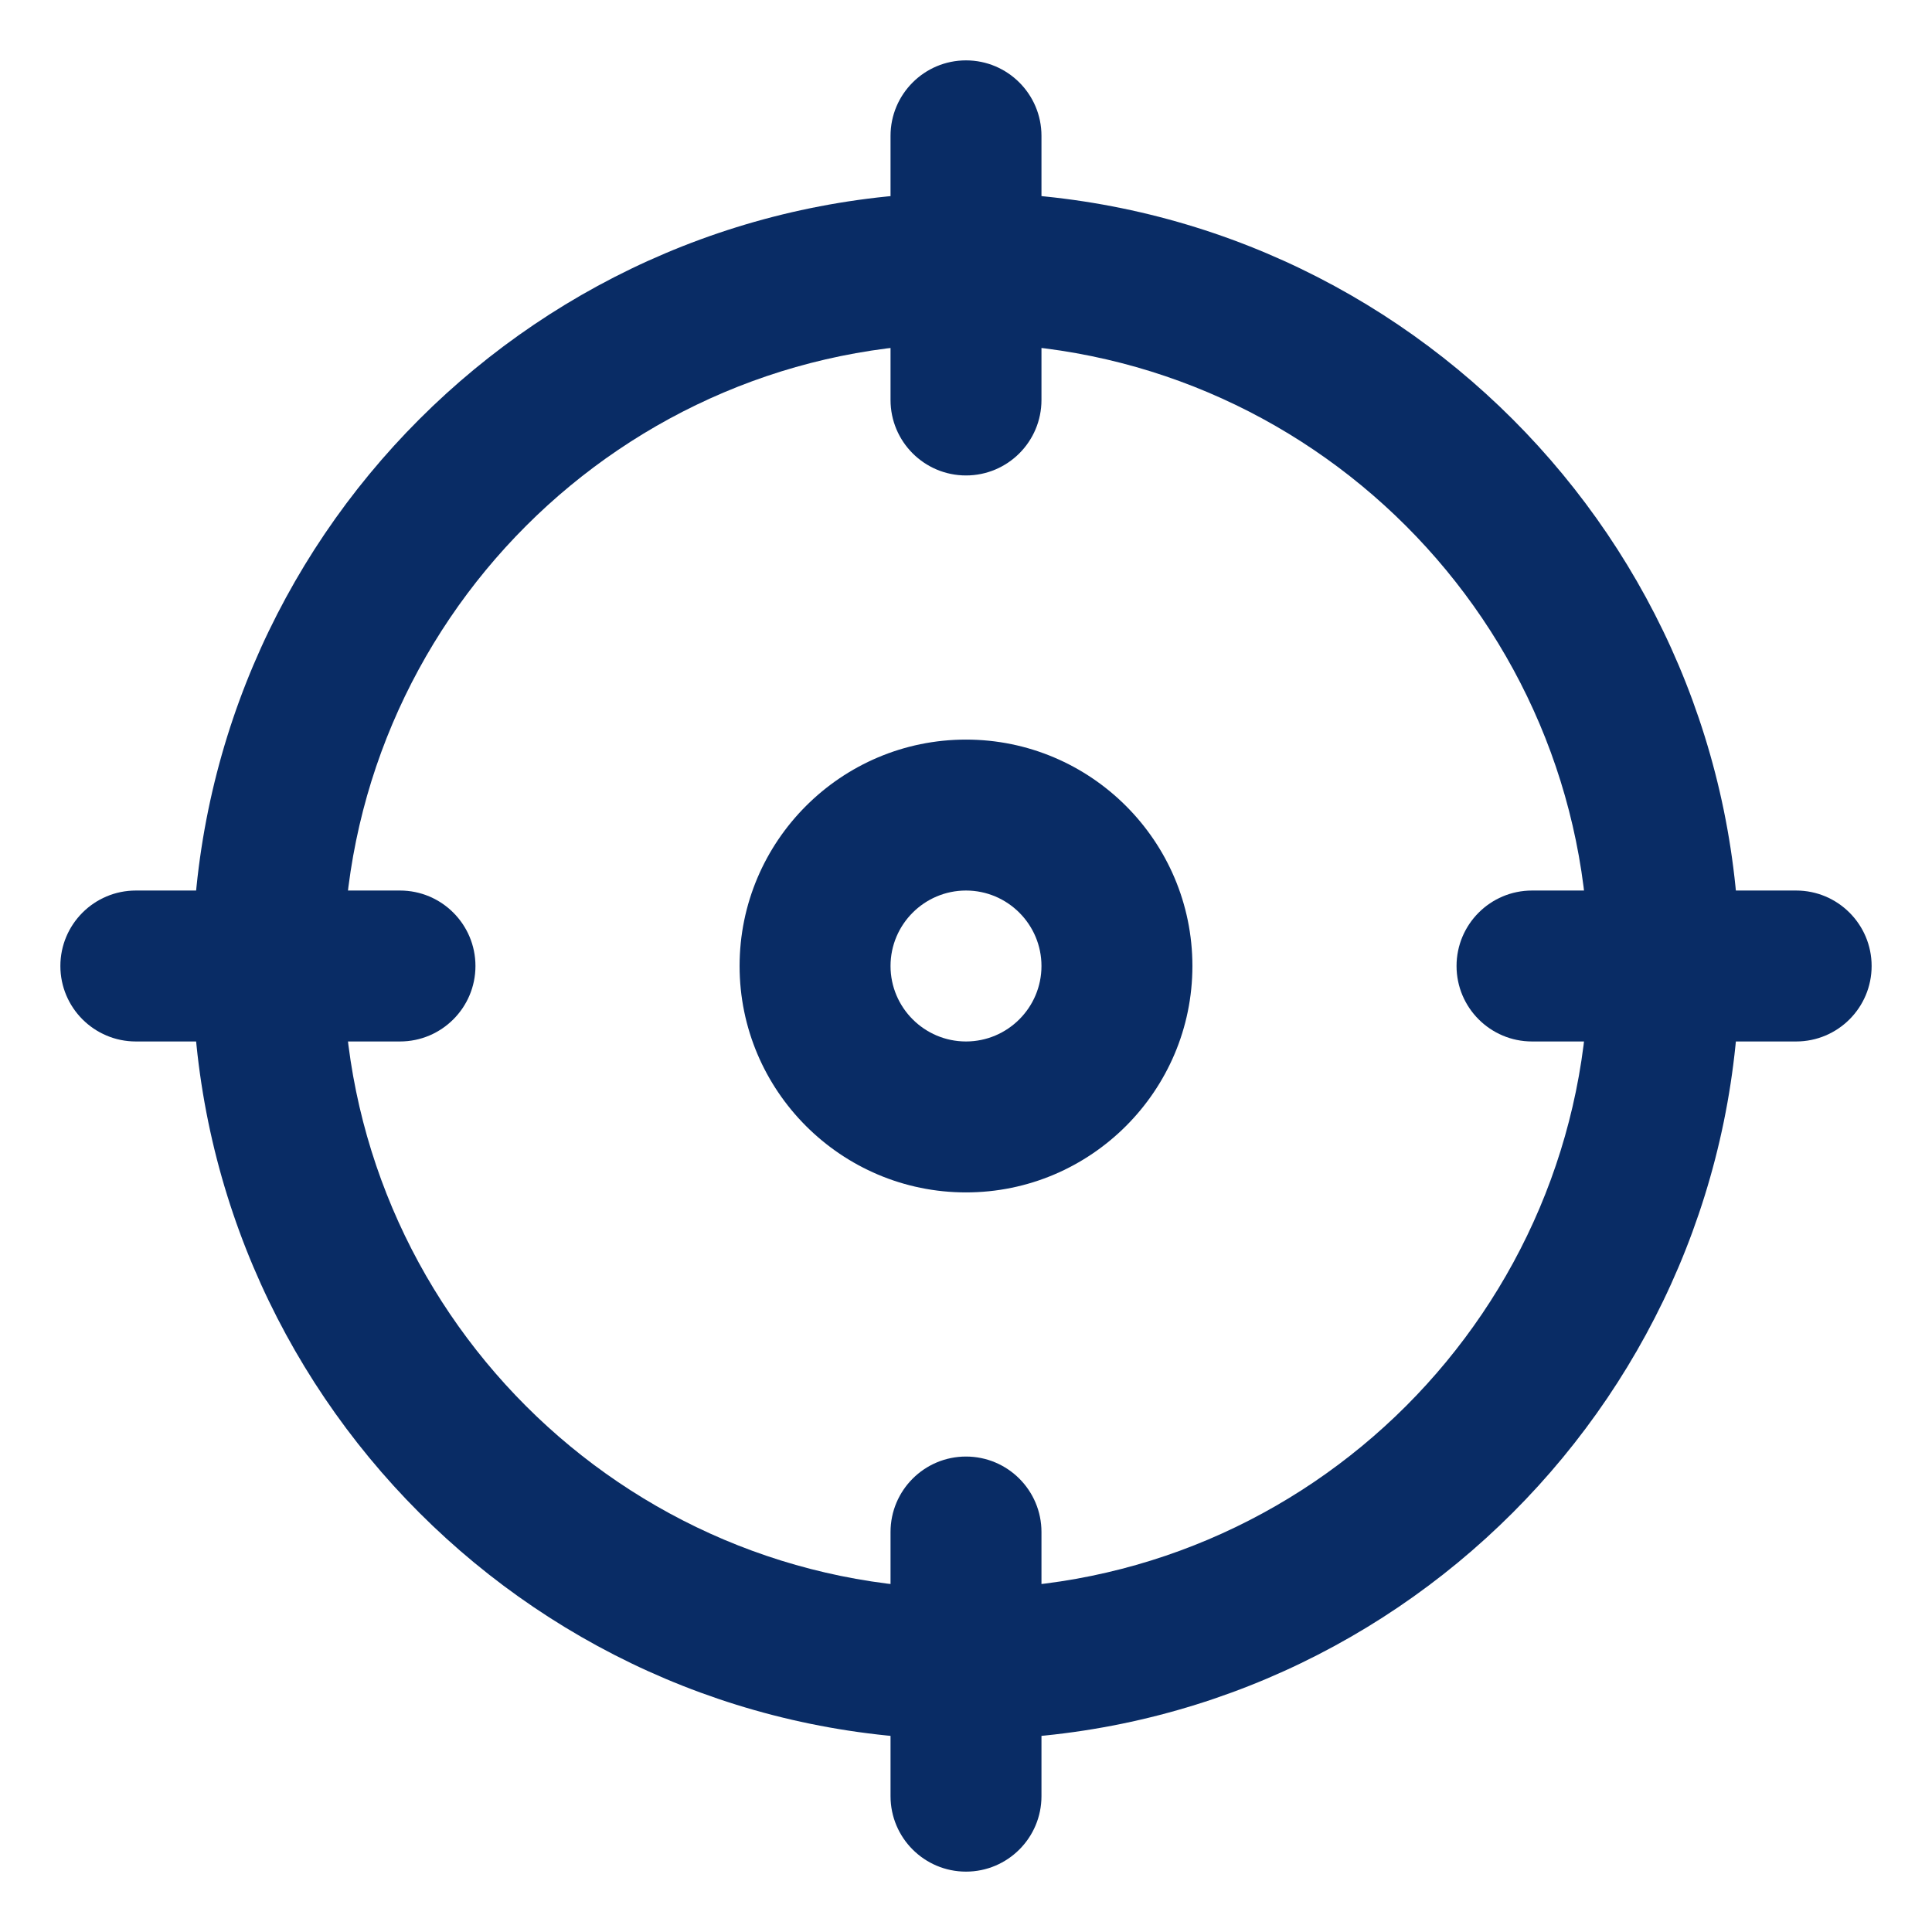 <svg width="32" height="32" viewBox="0 0 32 32" fill="none" xmlns="http://www.w3.org/2000/svg">
<path d="M16 28.812C8.935 28.812 3.188 23.065 3.188 16C3.188 8.935 8.935 3.188 16 3.188C23.065 3.188 28.812 8.935 28.812 16C28.812 23.065 23.065 28.812 16 28.812ZM16 5.688C10.314 5.688 5.688 10.314 5.688 16C5.688 21.686 10.314 26.312 16 26.312C21.686 26.312 26.312 21.686 26.312 16C26.312 10.314 21.686 5.688 16 5.688Z" fill="#092C65"/>
<path d="M16 7.875C15.31 7.875 14.75 7.315 14.75 6.625V2.25C14.75 1.56 15.31 1 16 1C16.69 1 17.25 1.56 17.25 2.25V6.625C17.25 7.315 16.69 7.875 16 7.875Z" fill="#092C65"/>
<path d="M29.75 17.25H25.375C24.685 17.25 24.125 16.69 24.125 16C24.125 15.31 24.685 14.75 25.375 14.75H29.75C30.44 14.75 31 15.31 31 16C31 16.69 30.44 17.25 29.75 17.25Z" fill="#092C65"/>
<path d="M16 31C15.31 31 14.75 30.44 14.75 29.75V25.375C14.75 24.685 15.31 24.125 16 24.125C16.69 24.125 17.25 24.685 17.25 25.375V29.75C17.25 30.44 16.69 31 16 31Z" fill="#092C65"/>
<path d="M6.625 17.25H2.25C1.56 17.25 1 16.69 1 16C1 15.31 1.56 14.75 2.25 14.75H6.625C7.315 14.75 7.875 15.31 7.875 16C7.875 16.69 7.315 17.25 6.625 17.25Z" fill="#092C65"/>
<path d="M16 19.75C13.932 19.75 12.25 18.067 12.25 16C12.25 13.932 13.932 12.25 16 12.25C18.067 12.25 19.75 13.932 19.75 16C19.75 18.067 18.067 19.75 16 19.75ZM16 14.75C15.311 14.75 14.75 15.311 14.75 16C14.75 16.689 15.311 17.25 16 17.25C16.689 17.25 17.25 16.689 17.25 16C17.25 15.311 16.689 14.75 16 14.75Z" fill="#092C65"/>
</svg>
